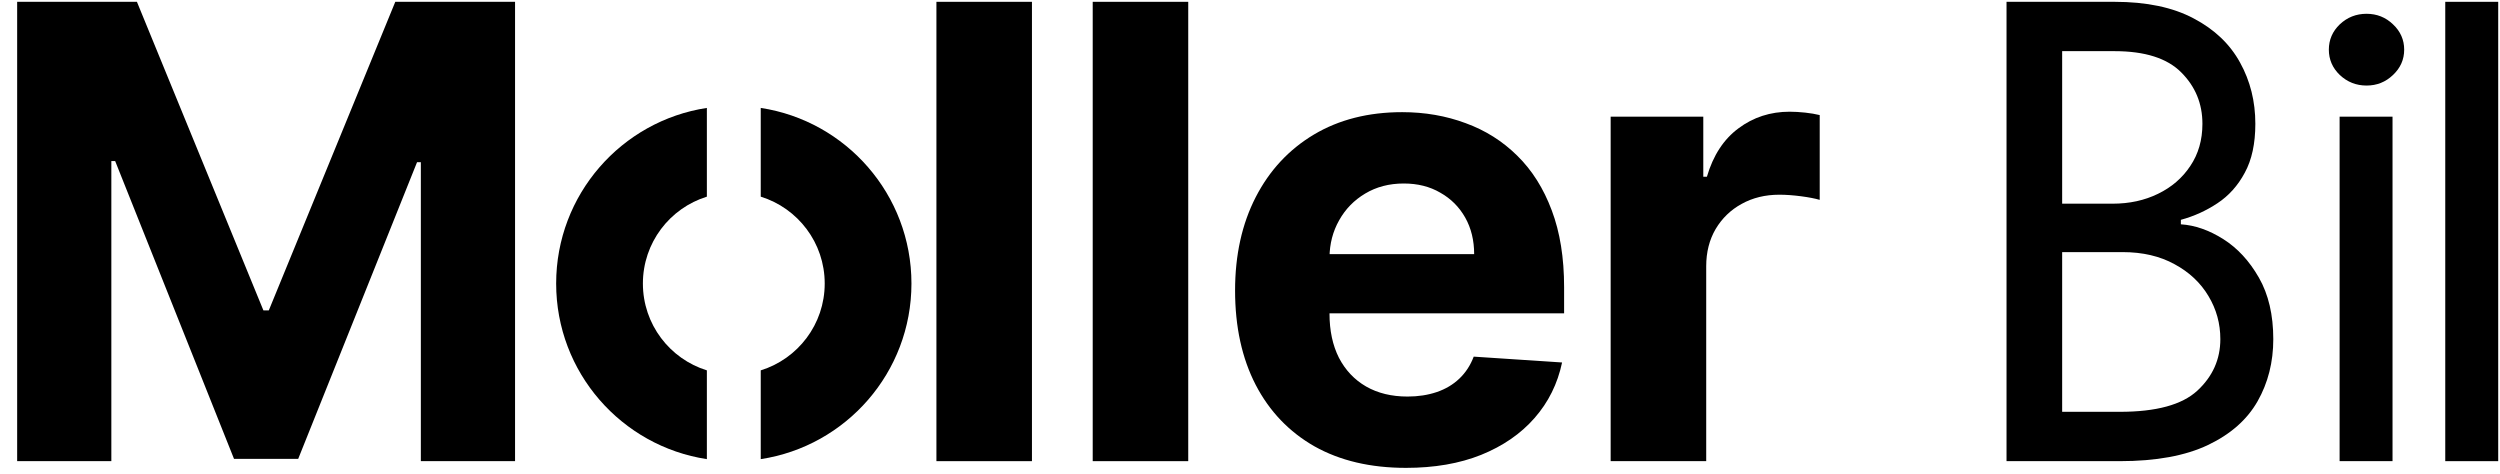 <svg width="95" height="18" viewBox="0 0 95 18" fill="none" xmlns="http://www.w3.org/2000/svg">
<g clip-path="url(#clip0_69_65)">
<path d="M0.652 0.069H5.203L10.01 11.796H10.214L15.021 0.069H19.572V17.524H15.992V6.163H15.848L11.331 17.438H8.893L4.376 6.12H4.231V17.524H0.652V0.069Z" fill="black"/>
<path d="M39.214 0.069V17.524H35.584V0.069H39.214Z" fill="black"/>
<path d="M45.153 0.069V17.524H41.523V0.069H45.153Z" fill="black"/>
<path d="M53.428 17.779C52.081 17.779 50.922 17.507 49.95 16.961C48.984 16.41 48.24 15.632 47.717 14.626C47.195 13.615 46.933 12.419 46.933 11.038C46.933 9.691 47.195 8.509 47.717 7.492C48.24 6.475 48.976 5.683 49.925 5.115C50.879 4.546 51.999 4.262 53.283 4.262C54.146 4.262 54.95 4.402 55.695 4.68C56.445 4.953 57.098 5.365 57.655 5.916C58.217 6.467 58.655 7.16 58.967 7.995C59.28 8.825 59.436 9.796 59.436 10.91V11.907H48.382V9.657H56.018C56.018 9.134 55.905 8.671 55.678 8.268C55.45 7.865 55.135 7.549 54.731 7.322C54.334 7.089 53.871 6.973 53.342 6.973C52.791 6.973 52.303 7.1 51.876 7.356C51.456 7.606 51.126 7.944 50.888 8.37C50.649 8.791 50.527 9.259 50.521 9.777V11.916C50.521 12.563 50.641 13.123 50.879 13.595C51.124 14.066 51.467 14.43 51.91 14.686C52.354 14.941 52.879 15.069 53.487 15.069C53.891 15.069 54.26 15.012 54.595 14.899C54.93 14.785 55.217 14.615 55.456 14.387C55.695 14.16 55.876 13.882 56.001 13.552L59.359 13.774C59.189 14.581 58.84 15.285 58.311 15.887C57.788 16.484 57.112 16.95 56.283 17.285C55.459 17.615 54.507 17.779 53.428 17.779Z" fill="black"/>
<path d="M61.205 17.524V4.433H64.725V6.717H64.862C65.1 5.904 65.501 5.291 66.063 4.876C66.626 4.455 67.274 4.245 68.007 4.245C68.188 4.245 68.384 4.257 68.595 4.279C68.805 4.302 68.99 4.333 69.149 4.373V7.595C68.978 7.544 68.742 7.498 68.441 7.458C68.14 7.419 67.865 7.399 67.615 7.399C67.08 7.399 66.603 7.515 66.183 7.748C65.768 7.975 65.438 8.294 65.194 8.703C64.955 9.112 64.836 9.583 64.836 10.117V17.524H61.205Z" fill="black"/>
<path d="M76.248 17.524V0.069H80.351C81.567 0.069 82.569 0.279 83.359 0.7C84.149 1.115 84.737 1.674 85.123 2.379C85.51 3.078 85.703 3.853 85.703 4.705C85.703 5.455 85.569 6.075 85.302 6.563C85.041 7.052 84.694 7.438 84.263 7.723C83.836 8.007 83.373 8.217 82.873 8.353V8.524C83.407 8.558 83.944 8.745 84.484 9.086C85.024 9.427 85.476 9.916 85.839 10.552C86.203 11.188 86.385 11.967 86.385 12.887C86.385 13.762 86.186 14.549 85.788 15.248C85.39 15.947 84.763 16.501 83.904 16.91C83.047 17.319 81.93 17.524 80.555 17.524H76.248ZM78.362 15.649H80.555C81.936 15.649 82.916 15.382 83.496 14.848C84.081 14.308 84.373 13.654 84.373 12.887C84.373 12.296 84.223 11.751 83.922 11.251C83.621 10.745 83.192 10.342 82.635 10.041C82.078 9.734 81.419 9.58 80.657 9.58H78.362V15.649ZM78.362 7.74H80.282C80.919 7.74 81.493 7.615 82.004 7.365C82.521 7.115 82.93 6.762 83.231 6.308C83.538 5.853 83.692 5.319 83.692 4.705C83.692 3.938 83.424 3.288 82.89 2.754C82.356 2.214 81.51 1.944 80.351 1.944H78.362V7.74Z" fill="black"/>
<path d="M88.905 17.524V4.433H90.916V17.524H88.905ZM89.928 3.251C89.536 3.251 89.198 3.117 88.913 2.85C88.635 2.583 88.496 2.262 88.496 1.887C88.496 1.512 88.635 1.191 88.913 0.924C89.198 0.657 89.536 0.524 89.928 0.524C90.32 0.524 90.655 0.657 90.933 0.924C91.217 1.191 91.359 1.512 91.359 1.887C91.359 2.262 91.217 2.583 90.933 2.85C90.655 3.117 90.32 3.251 89.928 3.251Z" fill="black"/>
<path d="M94.932 0.069V17.524H92.92V0.069H94.932Z" fill="black"/>
<path fill-rule="evenodd" clip-rule="evenodd" d="M26.861 4.101C23.619 4.594 21.134 7.394 21.134 10.774C21.134 14.154 23.619 16.953 26.861 17.447V14.074C25.453 13.638 24.43 12.325 24.43 10.774C24.43 9.222 25.453 7.91 26.861 7.473V4.101ZM28.908 14.074C30.316 13.638 31.339 12.325 31.339 10.774C31.339 9.222 30.316 7.909 28.908 7.473V4.101C32.15 4.594 34.635 7.394 34.635 10.774C34.635 14.154 32.15 16.954 28.908 17.447V14.074Z" fill="black"/>
</g>
<defs>
<clipPath id="clip0_69_65">
<rect width="95" height="18" fill="white"/>
</clipPath>
</defs>
</svg>
